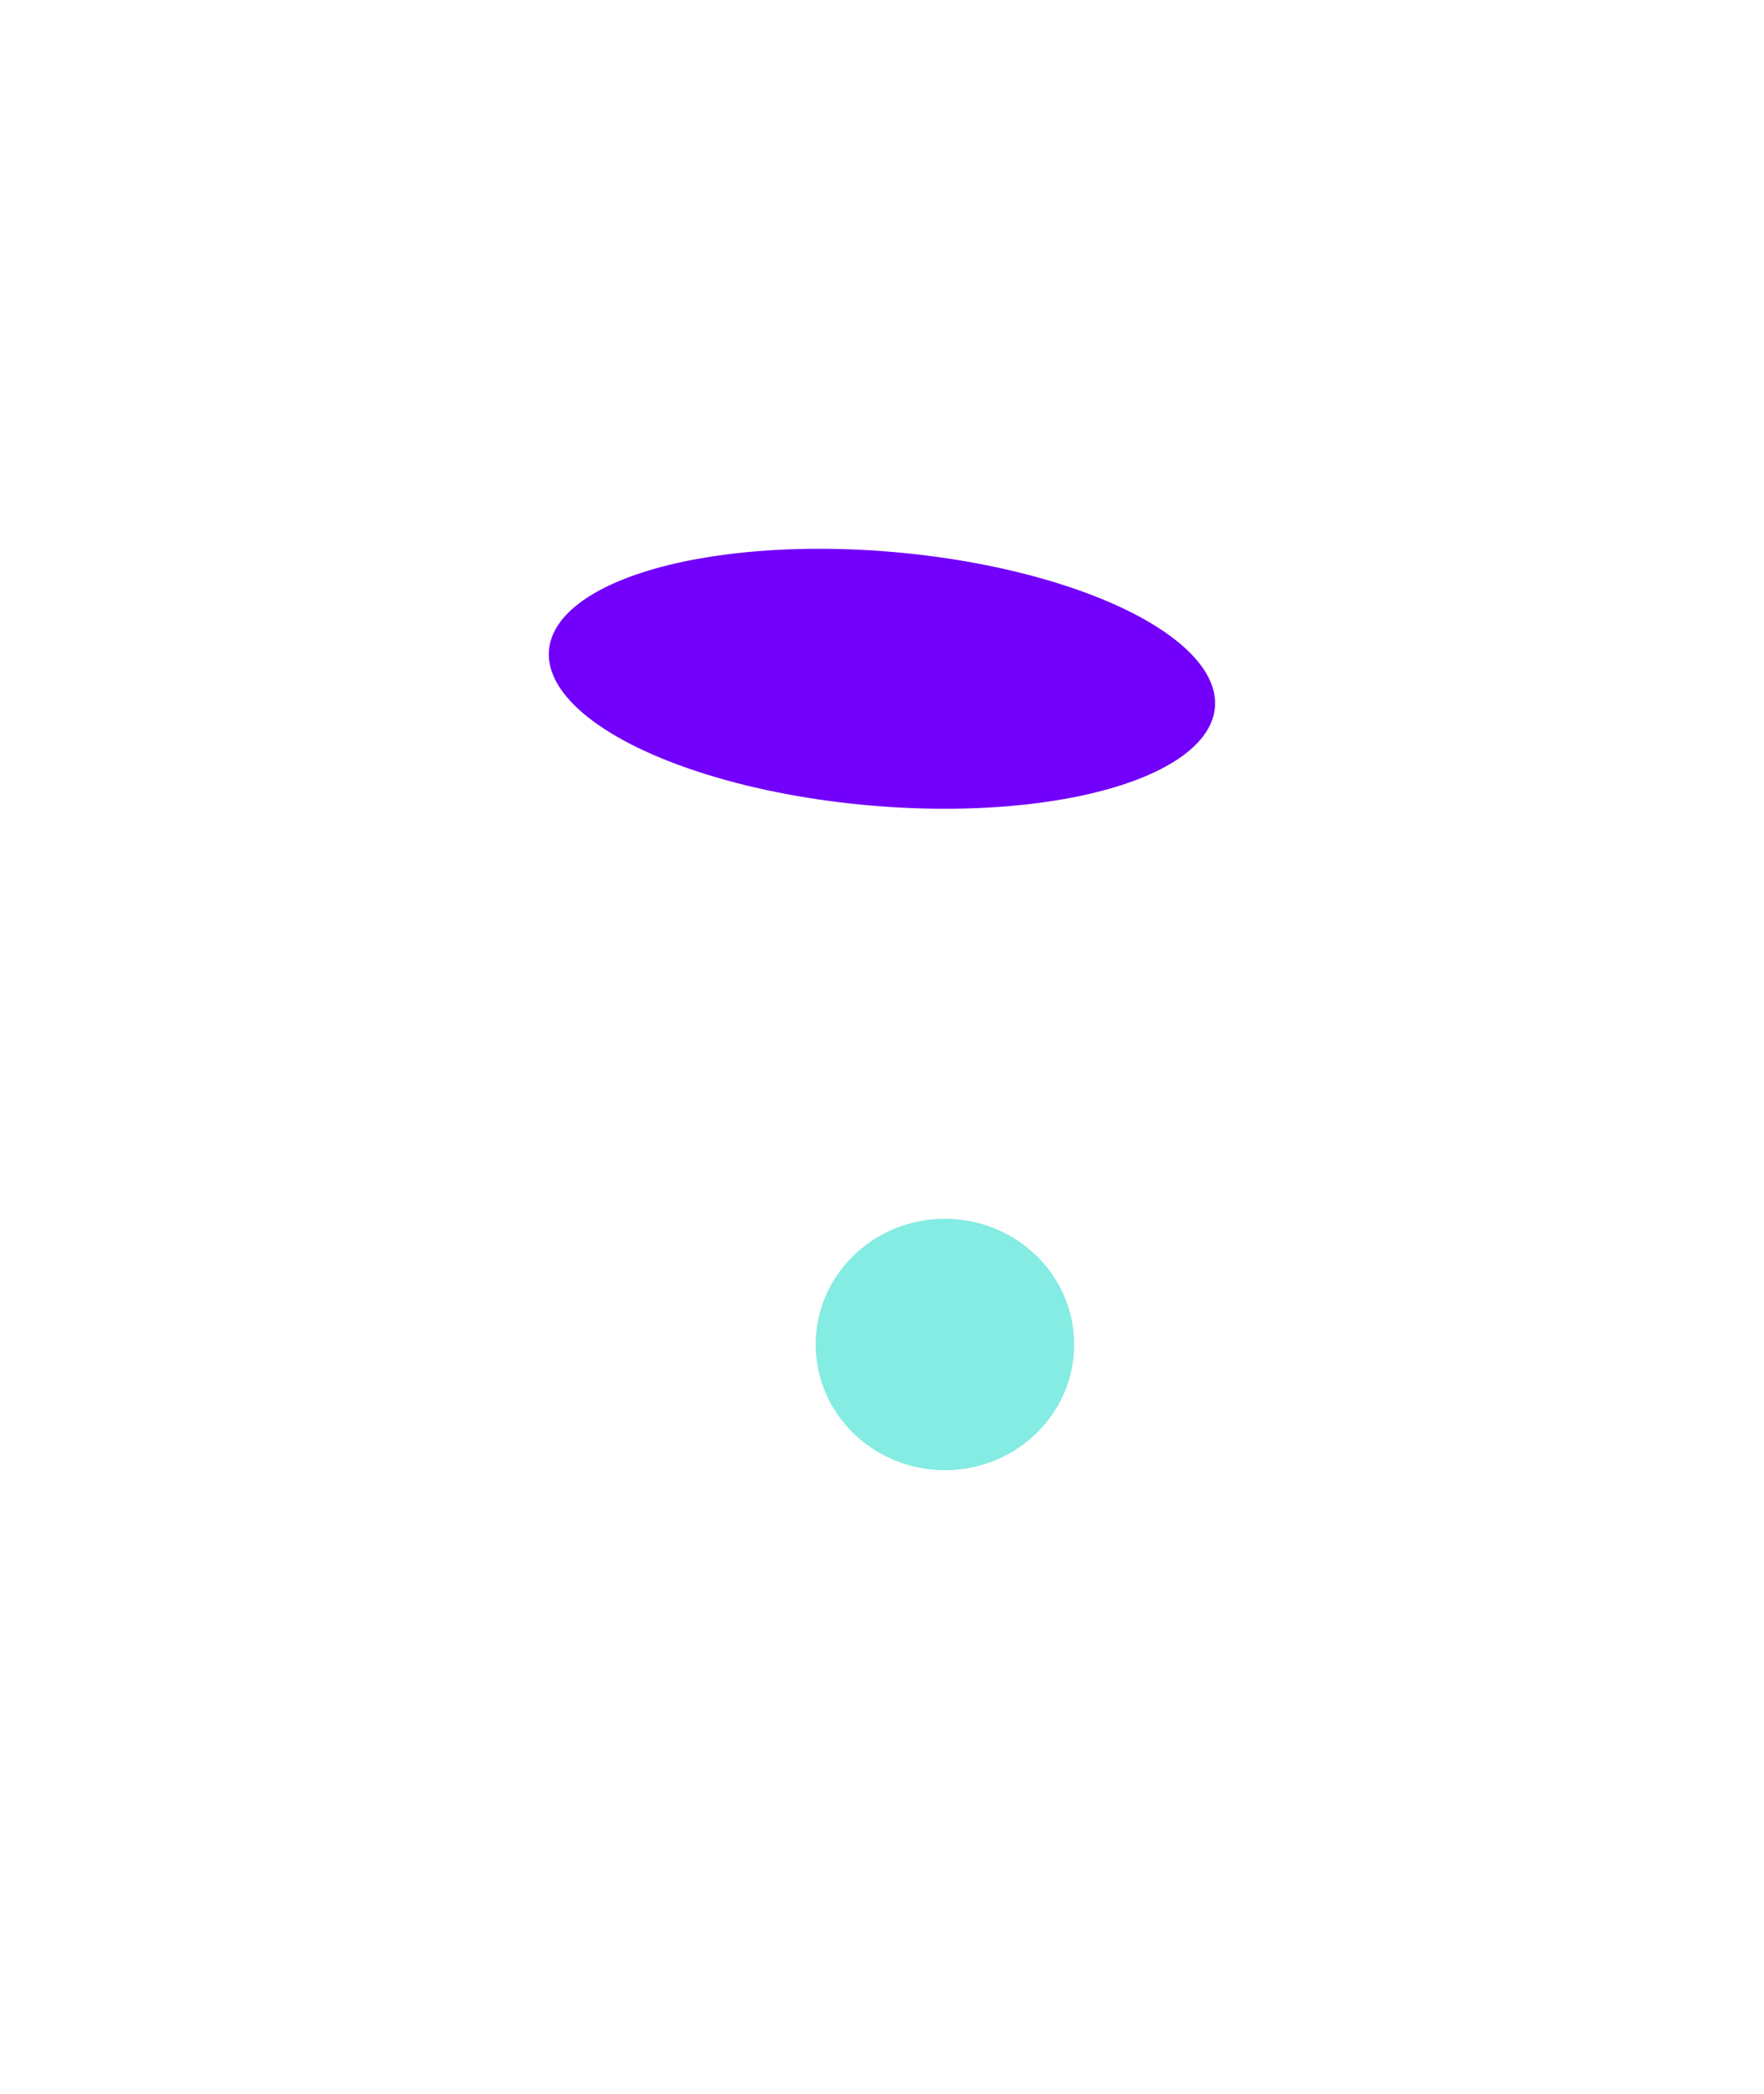 <svg xmlns="http://www.w3.org/2000/svg" width="1979" height="2349" viewBox="0 0 1979 2349" fill="none"><g filter="url(#filter0_f_414_1311)"><ellipse cx="989.446" cy="761.326" rx="374.948" ry="142.735" transform="rotate(4.914 989.446 761.326)" fill="#7200FA"></ellipse></g><g filter="url(#filter1_f_414_1311)"><ellipse cx="1060.08" cy="1508" rx="145" ry="141" fill="#84ECE2"></ellipse></g><defs><filter id="filter0_f_414_1311" x="0.672" y="0.503" width="1977.55" height="1521.65" filterUnits="userSpaceOnUse" color-interpolation-filters="sRGB"><feGaussianBlur stdDeviation="307.5"></feGaussianBlur></filter><filter id="filter1_f_414_1311" x="215.078" y="667" width="1690" height="1682" filterUnits="userSpaceOnUse" color-interpolation-filters="sRGB"><feGaussianBlur stdDeviation="350"></feGaussianBlur></filter></defs></svg>